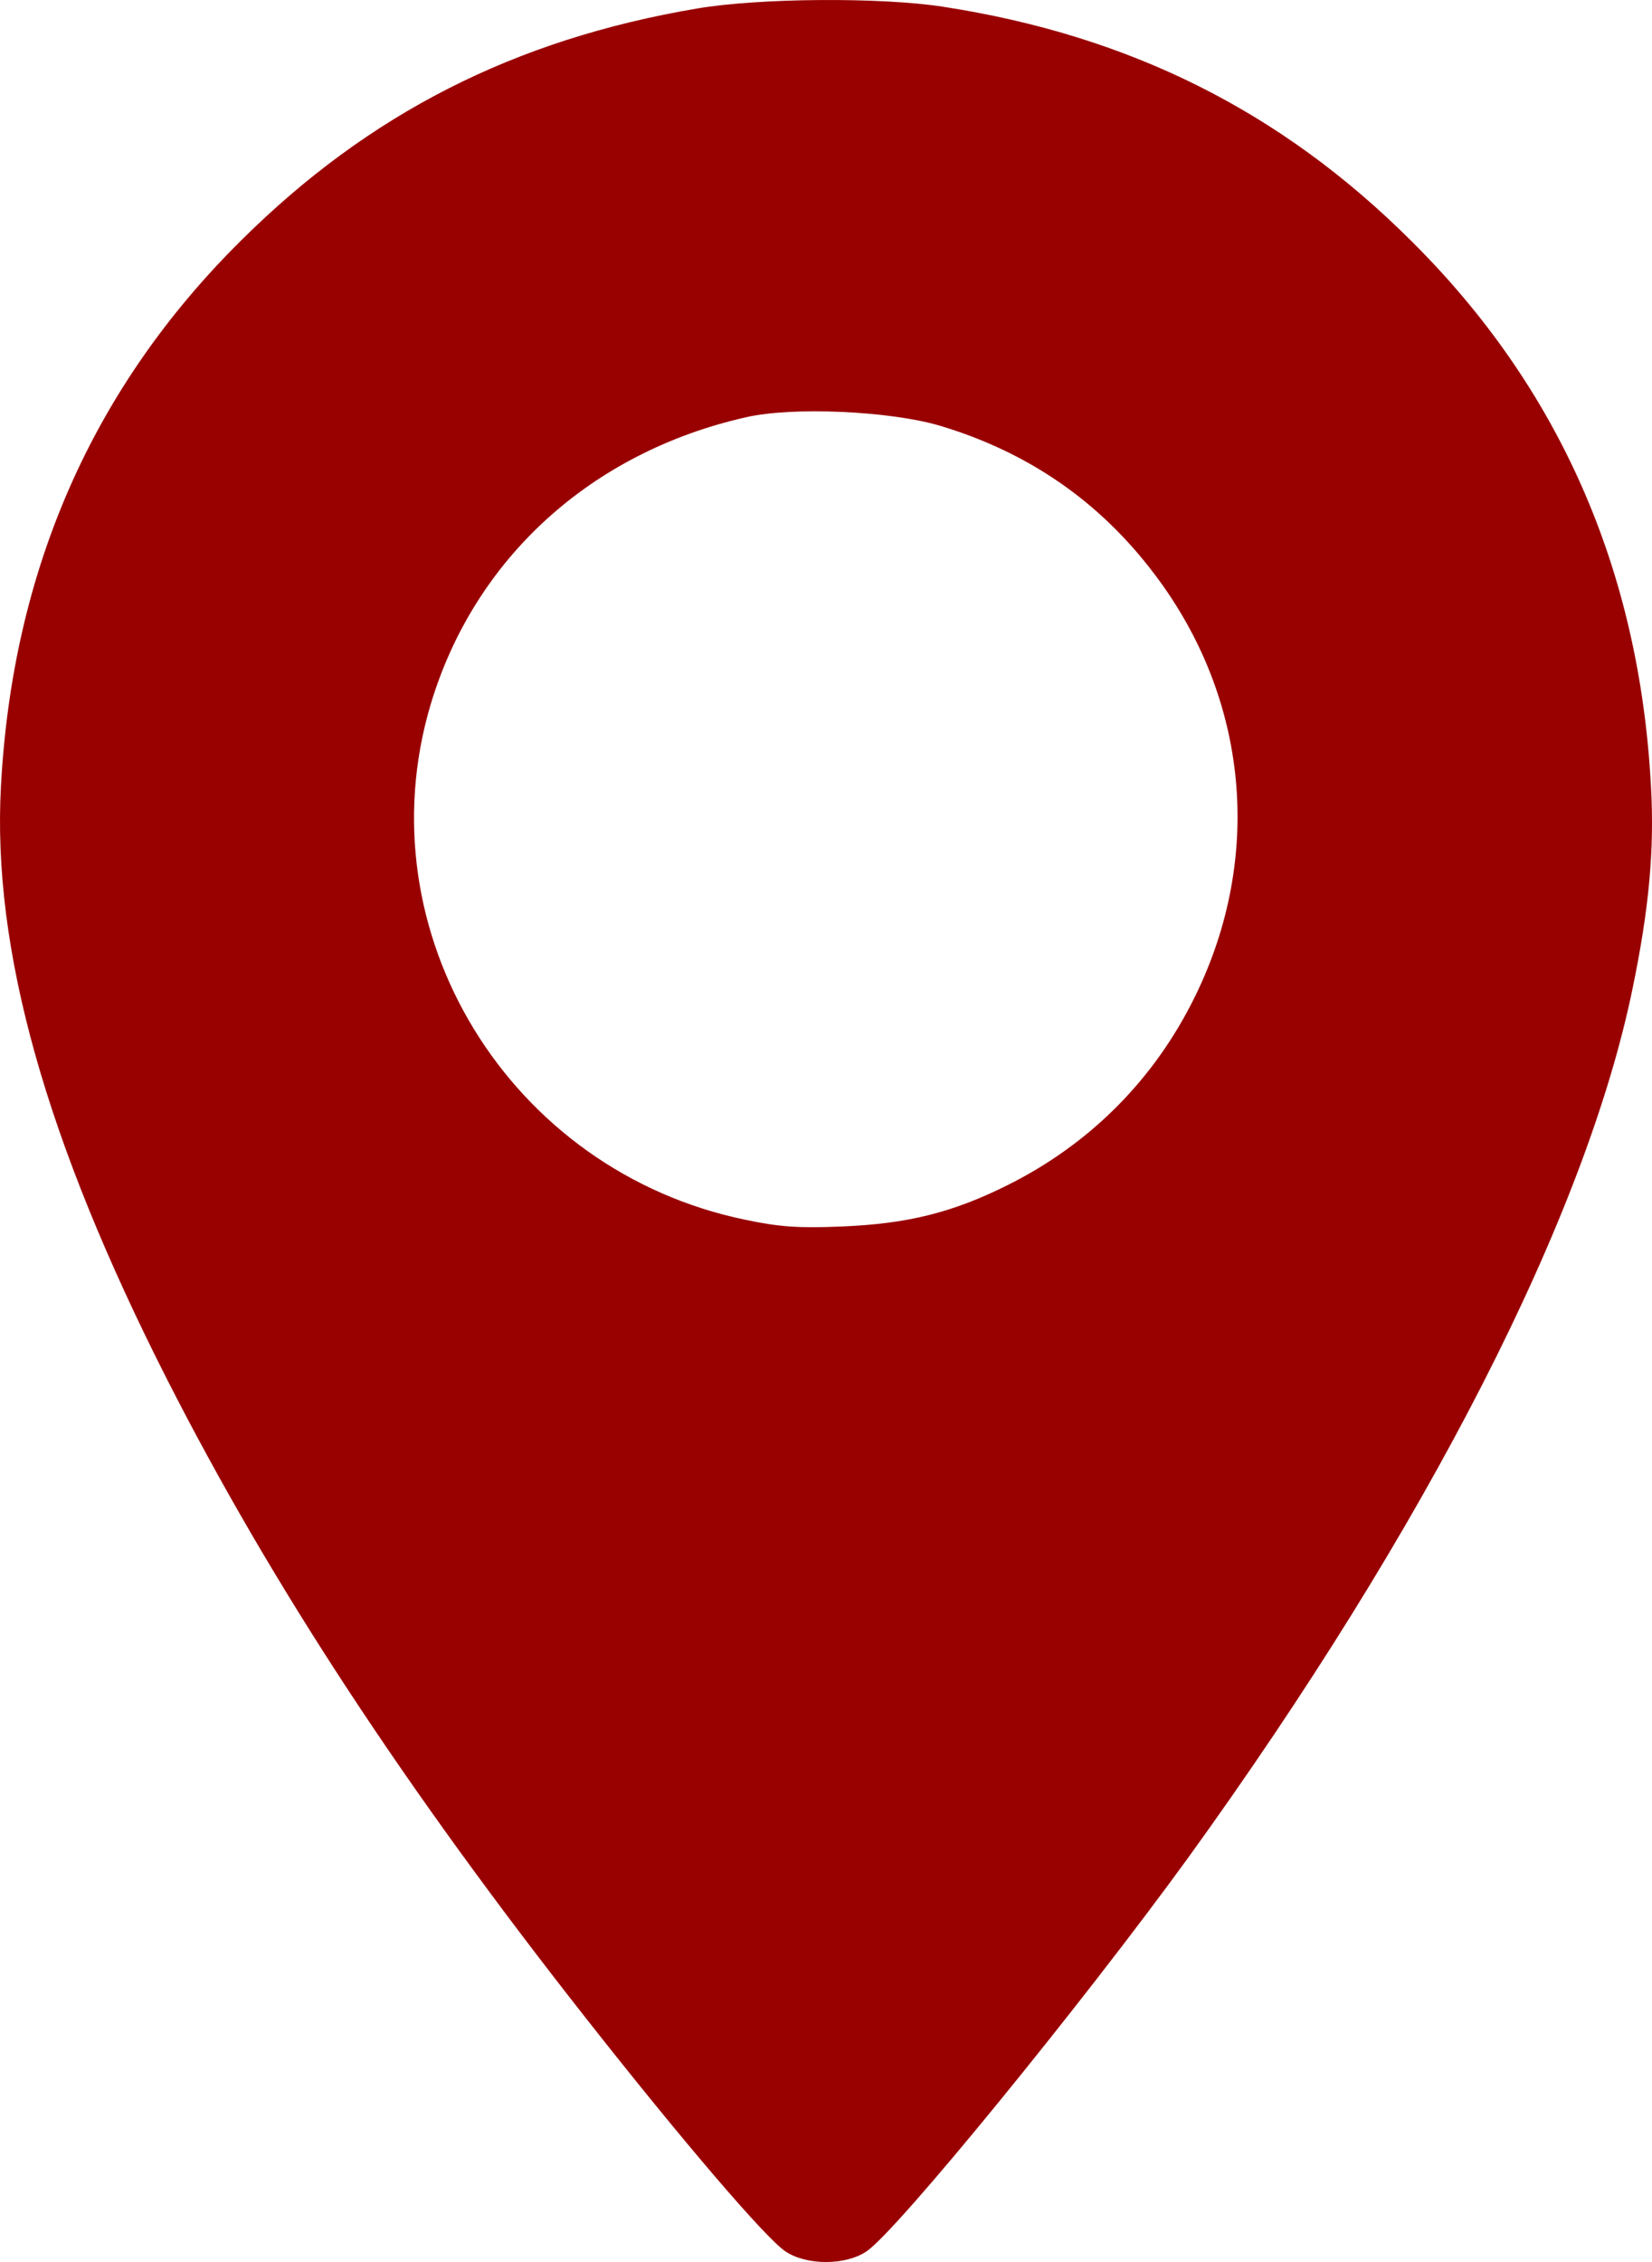 <?xml version="1.0" encoding="UTF-8"?> <svg xmlns="http://www.w3.org/2000/svg" width="38" height="52" viewBox="0 0 38 52" fill="none"><path d="M16.032 0.196C11.828 0.907 8.482 2.613 5.546 5.528C2.129 8.91 0.288 13.104 0.022 18.07C-0.183 21.817 1.045 26.205 3.848 31.719C6.252 36.442 9.321 41.113 13.485 46.404C15.674 49.187 17.618 51.462 18.068 51.756C18.549 52.081 19.449 52.081 19.93 51.756C20.625 51.299 24.912 46.039 27.337 42.697C32.81 35.121 36.482 27.951 37.556 22.711C37.935 20.873 38.058 19.522 37.976 18.07C37.71 13.104 35.868 8.91 32.452 5.528C29.464 2.552 25.976 0.816 21.7 0.156C20.267 -0.068 17.454 -0.047 16.032 0.196ZM21.608 9.783C23.654 10.393 25.301 11.53 26.569 13.216C28.718 16.059 29.065 19.695 27.49 22.904C26.549 24.824 25.055 26.317 23.142 27.261C21.894 27.88 20.861 28.134 19.357 28.195C18.385 28.236 17.925 28.205 17.157 28.043C11.715 26.926 8.349 21.432 9.904 16.201C10.907 12.84 13.597 10.393 17.168 9.59C18.242 9.346 20.462 9.448 21.608 9.783Z" fill="#990100"></path></svg> 